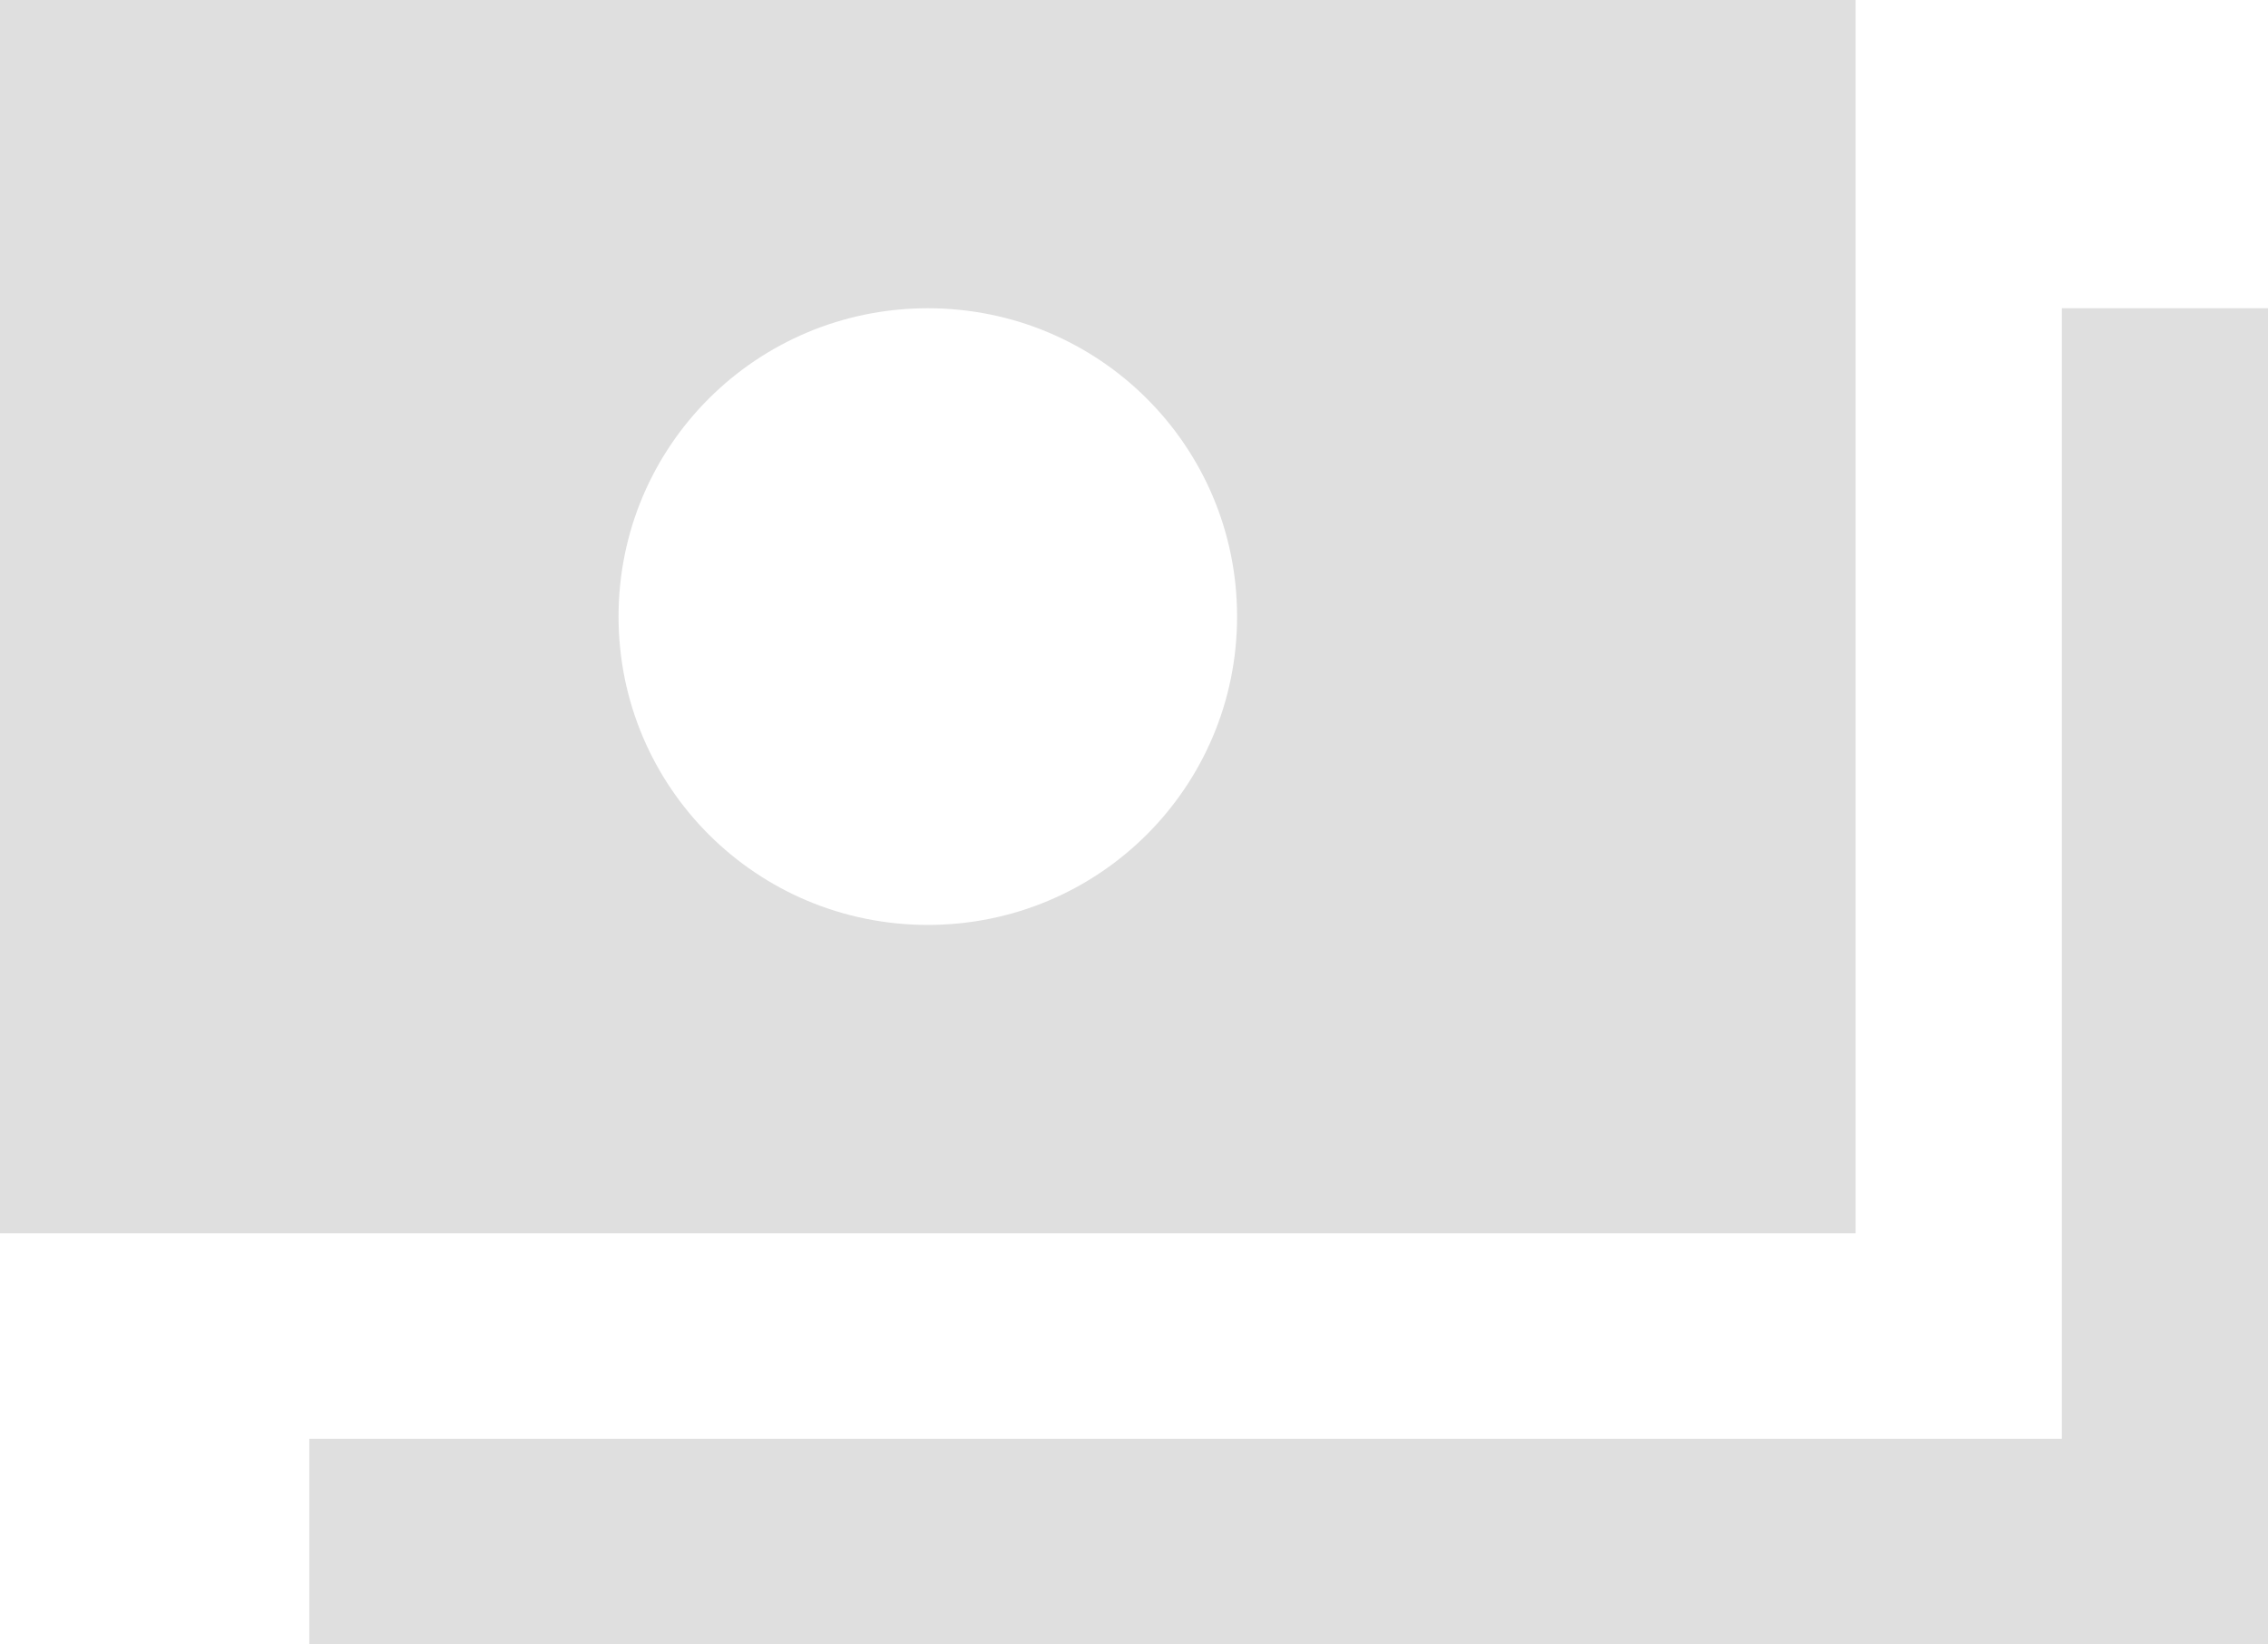 <svg width="40" height="29" viewBox="0 0 40 29" fill="none" xmlns="http://www.w3.org/2000/svg">
<path id="Vector" d="M40 5.436V28.998H5.455V25.373H36.364V5.436H40ZM32.727 21.748H0V-0.002H32.727V21.748ZM21.818 10.873C21.818 7.864 19.382 5.436 16.364 5.436C13.345 5.436 10.909 7.864 10.909 10.873C10.909 13.882 13.345 16.311 16.364 16.311C19.382 16.311 21.818 13.882 21.818 10.873Z" fill="#DFDFDF"/>
</svg>

